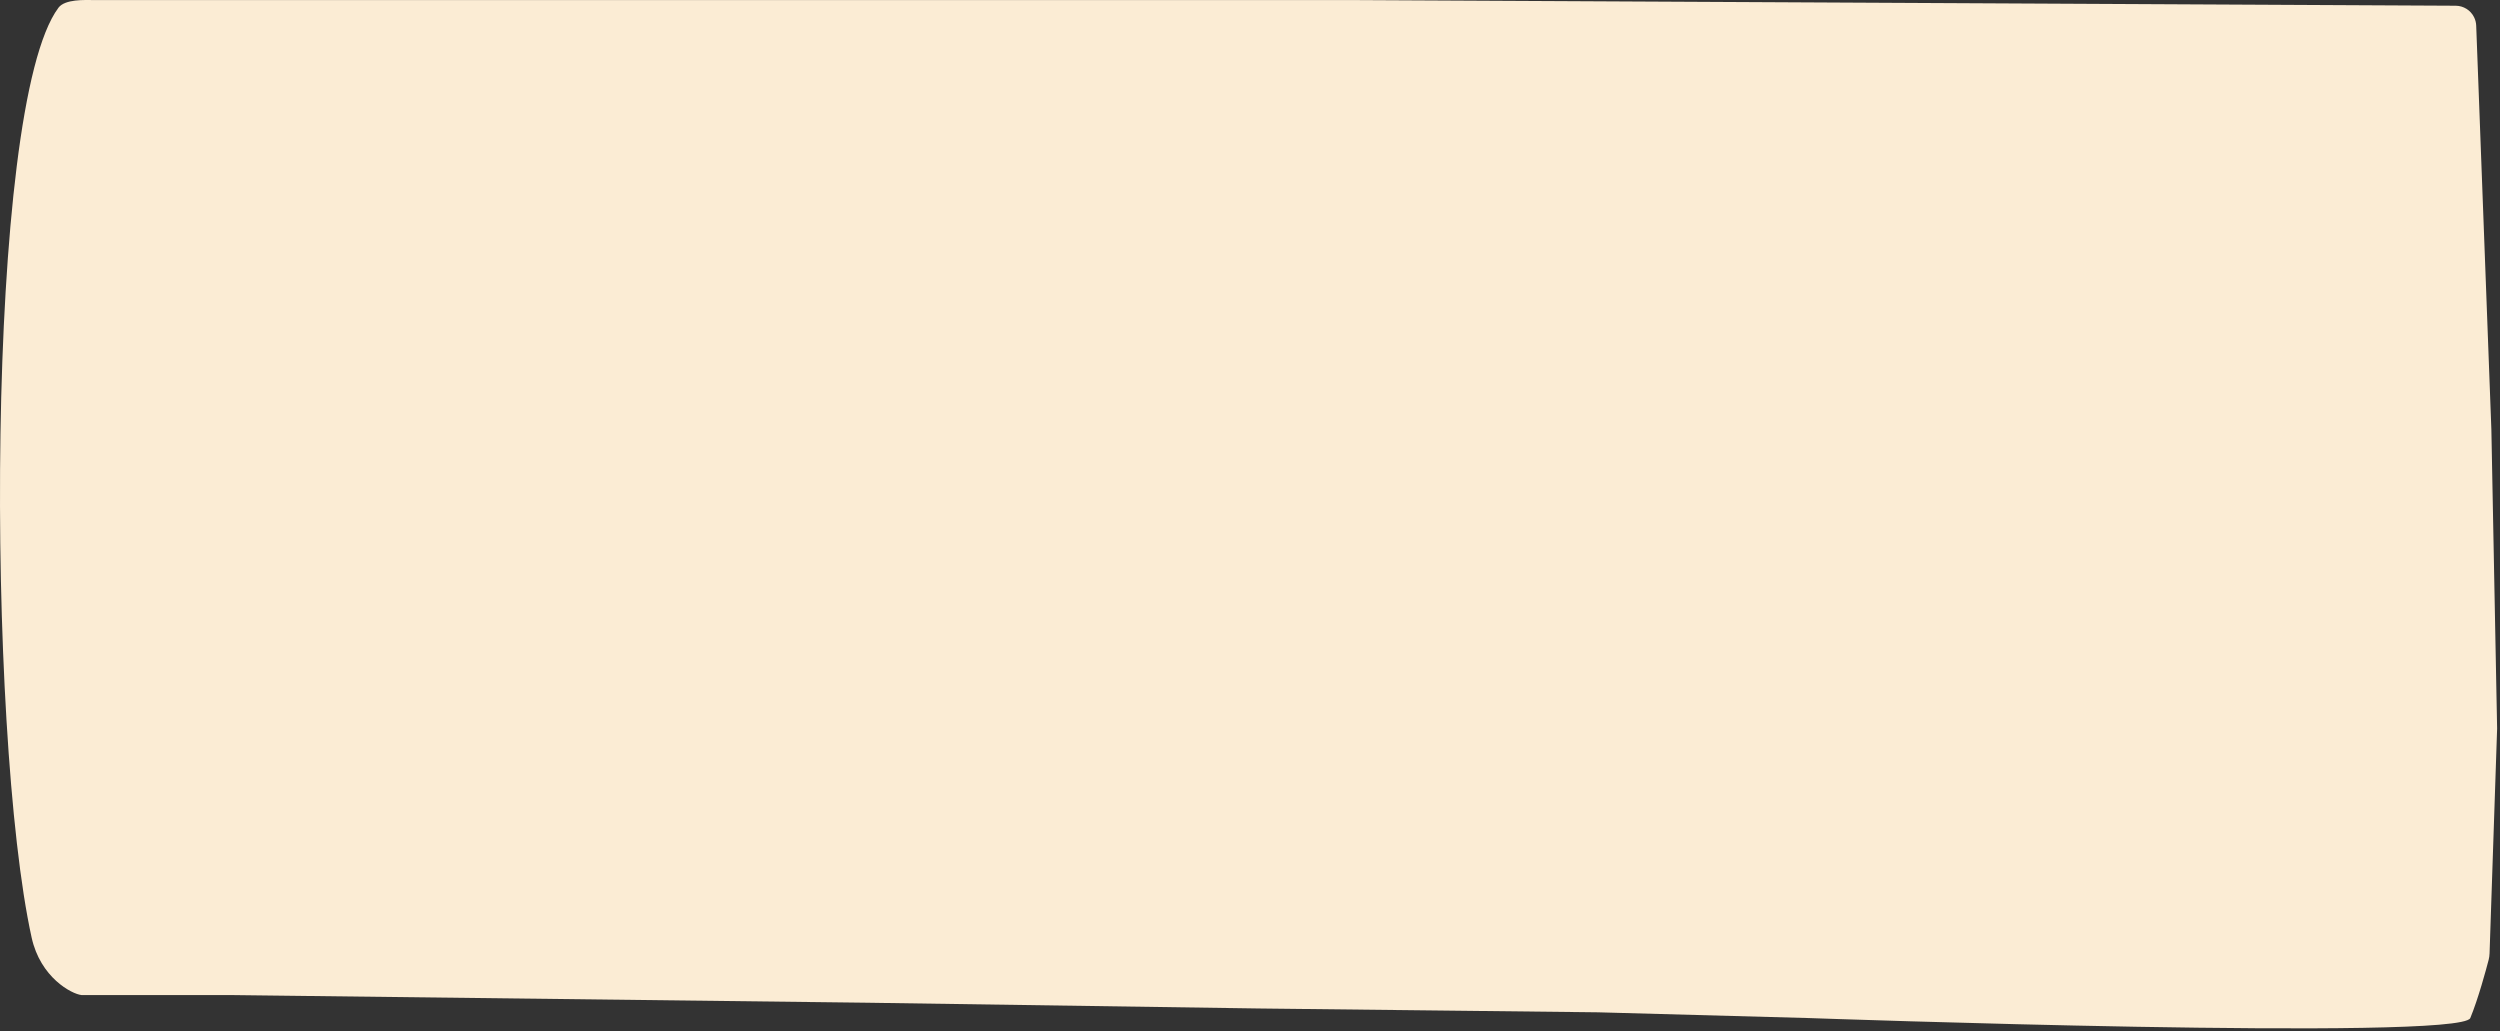 <?xml version="1.0" encoding="UTF-8"?> <svg xmlns="http://www.w3.org/2000/svg" width="652" height="269" viewBox="0 0 652 269" fill="none"><rect x="0" y="0" width="652" height="269" fill="#333333" stroke="none"/><path d="M199.249 0.011H24.249C22.19 0.011 16.948 -0.267 15.249 2.011C-4.04 27.86 -3.457 191.275 8.249 244.511C10.544 254.948 18.683 259.227 21.249 259.511H60.249L226.249 261.511L328.249 263.011L416.749 264.011L471.749 265.511C471.749 265.511 641.743 271.559 644.249 265.511C646.322 260.507 648.387 252.831 649.039 250.329C649.181 249.782 649.258 249.226 649.277 248.66L651.249 190.011L649.749 112.011L645.793 6.674C645.764 5.907 645.571 5.156 645.228 4.469C644.321 2.654 642.47 1.504 640.441 1.494L351.749 0.011H199.249Z" fill="#FBECD4"></path></svg> 